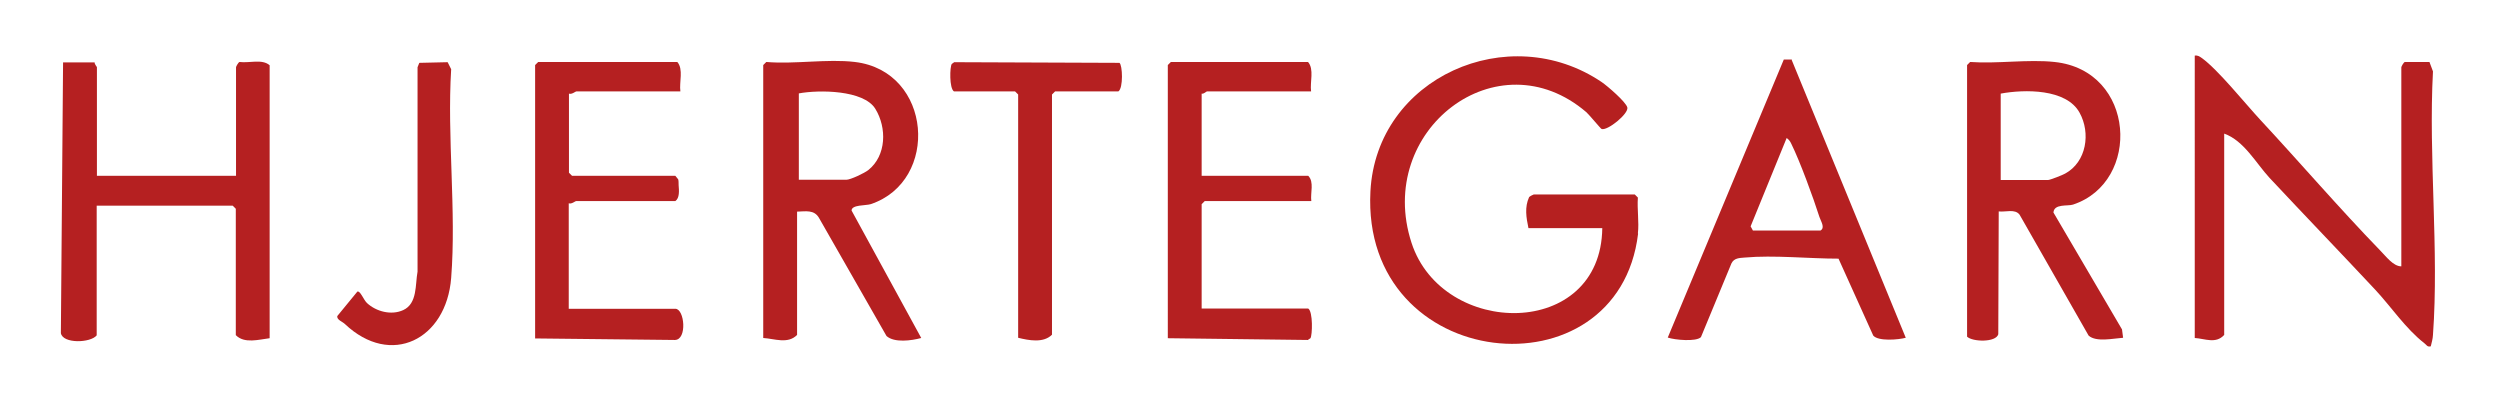 <?xml version="1.0" encoding="UTF-8"?>
<svg id="Lag_1" xmlns="http://www.w3.org/2000/svg" version="1.1" viewBox="0 0 1137.6 181.2">
  <!-- Generator: Adobe Illustrator 29.1.0, SVG Export Plug-In . SVG Version: 2.1.0 Build 142)  -->
  <defs>
    <style>
      .st0 {
        fill: #b52021;
      }

      .st1 {
        fill: #b52020;
      }
    </style>
  </defs>
  <path class="st1" d="M745.4,106.3c-9,75.1-126.1,63.6-121.8-19.2,2.7-51.9,63-78.4,105.3-49.7,2.5,1.7,11,9,11.6,11.5.7,2.8-9,10.7-11.7,9.8-.5-.2-5.3-6.1-6.9-7.6-40.4-34.7-96.3,8.2-79.6,59.4,14.1,43.3,86.2,44.1,86.8-6.7h-33.6c-1-4.8-1.8-9.5.3-14.1.2-.3,1.9-1.2,2.1-1.2h46l1.4,1.4c-.4,5.2.6,11.2,0,16.3h0Z"/>
  <path class="st0" d="M998.7,25.3c1.4-.2,2.2.4,3.2,1.1,7.2,5.1,20,21,26.6,28.1,18.4,19.8,35.8,40.1,54.6,59.5,2.6,2.6,5.9,7.2,9.6,7.2V30.6c0-.3,1-2.2,1.6-2.4h11.2l1.6,4.3c-2.1,39.1,2.8,81.2,0,119.9-.1,1.9-.6,3.5-1,5.2-1.7.4-1.9-.7-2.9-1.4-8.6-6.7-15.1-16.6-22.5-24.5-15.9-17-32.1-33.8-48-50.8-6.1-6.6-11.6-16.9-20.6-20.1v91.6c-3.8,4.2-8.7,1.7-13.4,1.4V25.3h0Z"/>
  <path class="st0" d="M43.1,28.2c-.3.9,1,2.1,1,2.4v49.4h63.3V30.6c0-.3,1-2.2,1.6-2.4,4.4.6,10.3-1.5,13.7,1.5v124.2c-4.9.6-11.5,2.6-15.4-1.4v-57.5l-1.4-1.4h-61.9v59c-2.8,3.5-15.4,3.9-16.3-1l1-123.2h14.4Z"/>
  <path class="st0" d="M389,28.2c35.3,4.2,38.7,54.2,7.2,64.7-2.2.7-8.7.2-8.7,2.9l31.7,58c-4.4,1.2-12.2,2.3-15.8-.9l-30.7-53.7c-2.2-3.9-6.1-3-10-2.9v56.1c-4.2,4.3-10.3,1.7-15.4,1.4V29.6l1.4-1.4c12.8,1.1,27.8-1.5,40.3,0ZM363.5,42.5v39.3h21.6c1.9,0,8.2-3,10-4.4,8.3-6.6,8.5-19.3,3.2-27.9s-25.7-8.7-34.8-7h0Z"/>
  <path class="st0" d="M934.9,28.2c37,3.9,39.6,54.6,8.4,64.9-2.4.8-8.6-.5-8.9,3.6l31.2,53.2.5,3.8c-4.5.3-12.3,2.1-15.7-1l-31.4-55c-2.1-2.8-6.4-1.1-9.5-1.5l-.2,55.9c-1.1,3.8-11.7,3.5-14.2,1.1V29.6l1.4-1.4c12.3.9,26.3-1.3,38.4,0h0ZM910.4,81.9h21.6c.8,0,6.5-2.2,7.7-2.9,9.8-5.3,11.7-18.5,6.6-27.7-6-11-25.1-10.7-35.9-8.7v39.3h0Z"/>
  <path class="st0" d="M815.3,27.3l51.9,126.4c-3.3.9-12.5,1.7-14.8-1l-15.8-35c-13.5,0-29.4-1.7-42.7-.5-2.4.2-4.8.2-6,2.6l-13.9,33.6c-2.1,2.2-12,1.3-15.1.2l52.8-126.5h3.7c0,0,0,0,0,0h0ZM797.7,104.9h30.7c2.2-1.3.2-4.1-.5-6.2-2.8-8.8-8.8-25.2-12.8-33.3-.5-1.1-1.1-1.9-2.1-2.6l-16.4,40.2,1.1,2h0Z"/>
  <path class="st0" d="M309.8,41.6h-47.5c-.5,0-2.1,1.5-3.4,1v36l1.4,1.4h47l1.3,1.6c.3.9.1,1.8.2,2.7.2,2.4.5,5.8-1.5,7.2h-45.1c-.5,0-2.1,1.5-3.4,1v48h48.5c4.2,0,5.5,14.1-.2,14.2l-63.6-.7V29.6l1.4-1.4h63.3c2.9,3.3.8,9.2,1.4,13.4h0Z"/>
  <path class="st0" d="M596.7,41.6h-47.5c-.3,0-1.5,1.3-2.4,1v37.4h48.5c2.8,2.8.9,7.8,1.4,11.5h-48.5l-1.4,1.4v47.5h48.5c2.2,1.4,1.9,12.2,1,13.5l-1.2.8-63.7-.8V29.6l1.4-1.4h62.4c2.9,3.3.8,9.2,1.4,13.4h0Z"/>
  <path class="st0" d="M463.3,153.8V43l-1.4-1.4h-27.8c-2.2-1.4-1.9-11.3-1-12.5l1.1-.8,75.2.3c1.4,1,1.8,11.5-.5,13h-28.8l-1.4,1.4v109.3c-3.9,3.9-10.5,2.6-15.4,1.4h0Z"/>
  <path class="st0" d="M156.9,147.4c-1-1-3.8-1.9-3.4-3.6l9.1-11.1c1.3-.6,2.8,3.7,4.4,5.2,4.2,3.9,11.1,5.7,16.5,3.2,6.5-3,5.4-11.6,6.5-17.5V30.6c0,0,.8-2,.8-2l12.9-.3,1.6,3.2c-1.9,30.9,2.4,64.5,0,95-2.2,28-27.4,40.8-48.4,20.9h0Z"/>
</svg>